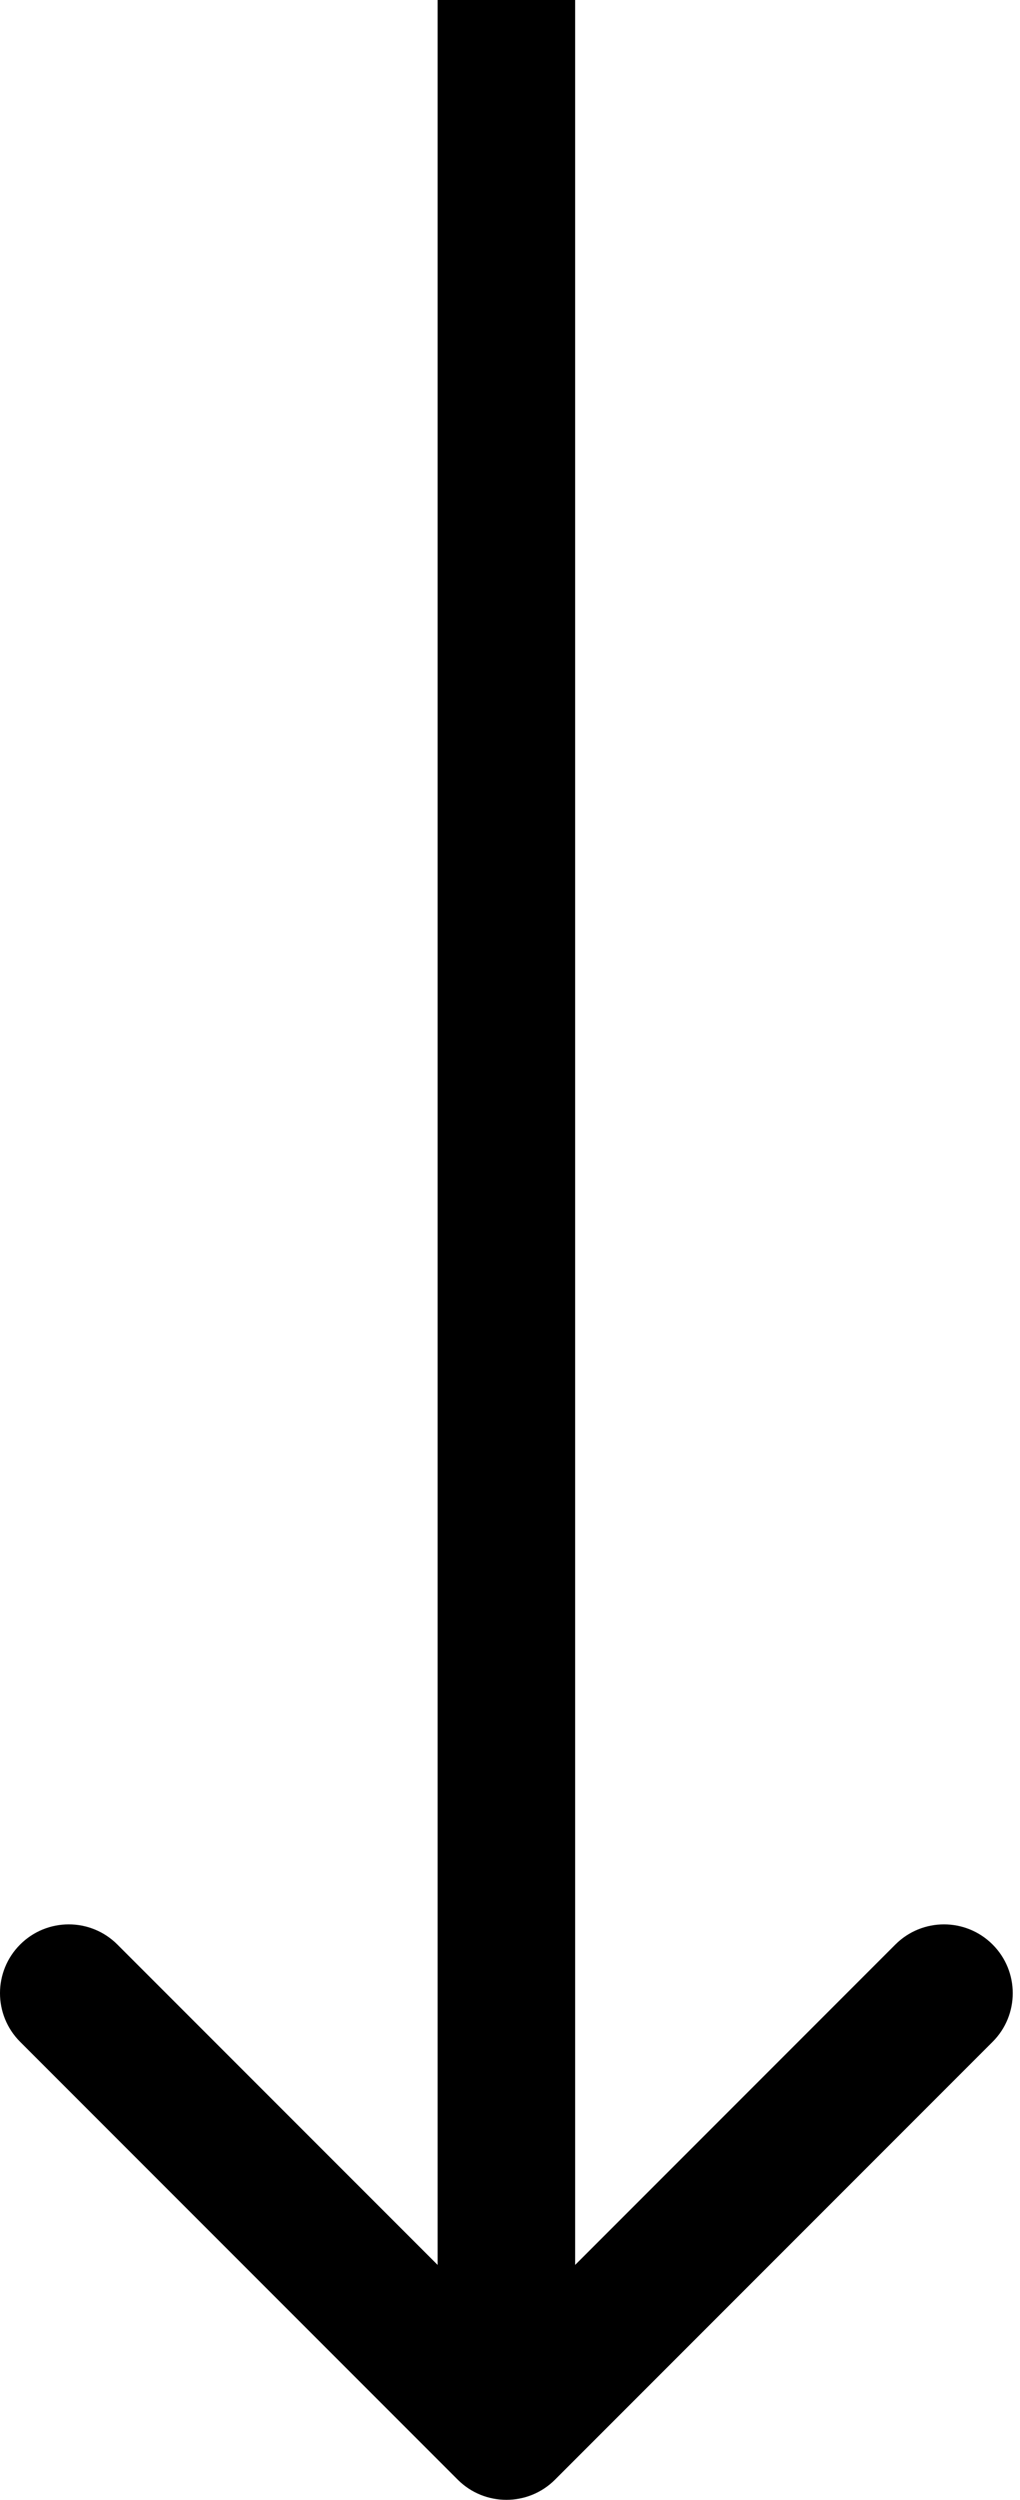 <?xml version="1.0" encoding="UTF-8"?> <svg xmlns="http://www.w3.org/2000/svg" width="89" height="218" viewBox="0 0 89 218" fill="none"> <path d="M39.941 216.243C42.284 218.586 46.083 218.586 48.426 216.243L86.61 178.059C88.953 175.716 88.953 171.917 86.61 169.574C84.267 167.23 80.468 167.23 78.125 169.574L44.184 203.515L10.242 169.574C7.899 167.23 4.1 167.23 1.757 169.574C-0.586 171.917 -0.586 175.716 1.757 178.059L39.941 216.243ZM38.184 -2.62268e-07L38.184 212L50.184 212L50.184 2.62268e-07L38.184 -2.62268e-07Z" fill="black"></path> </svg> 